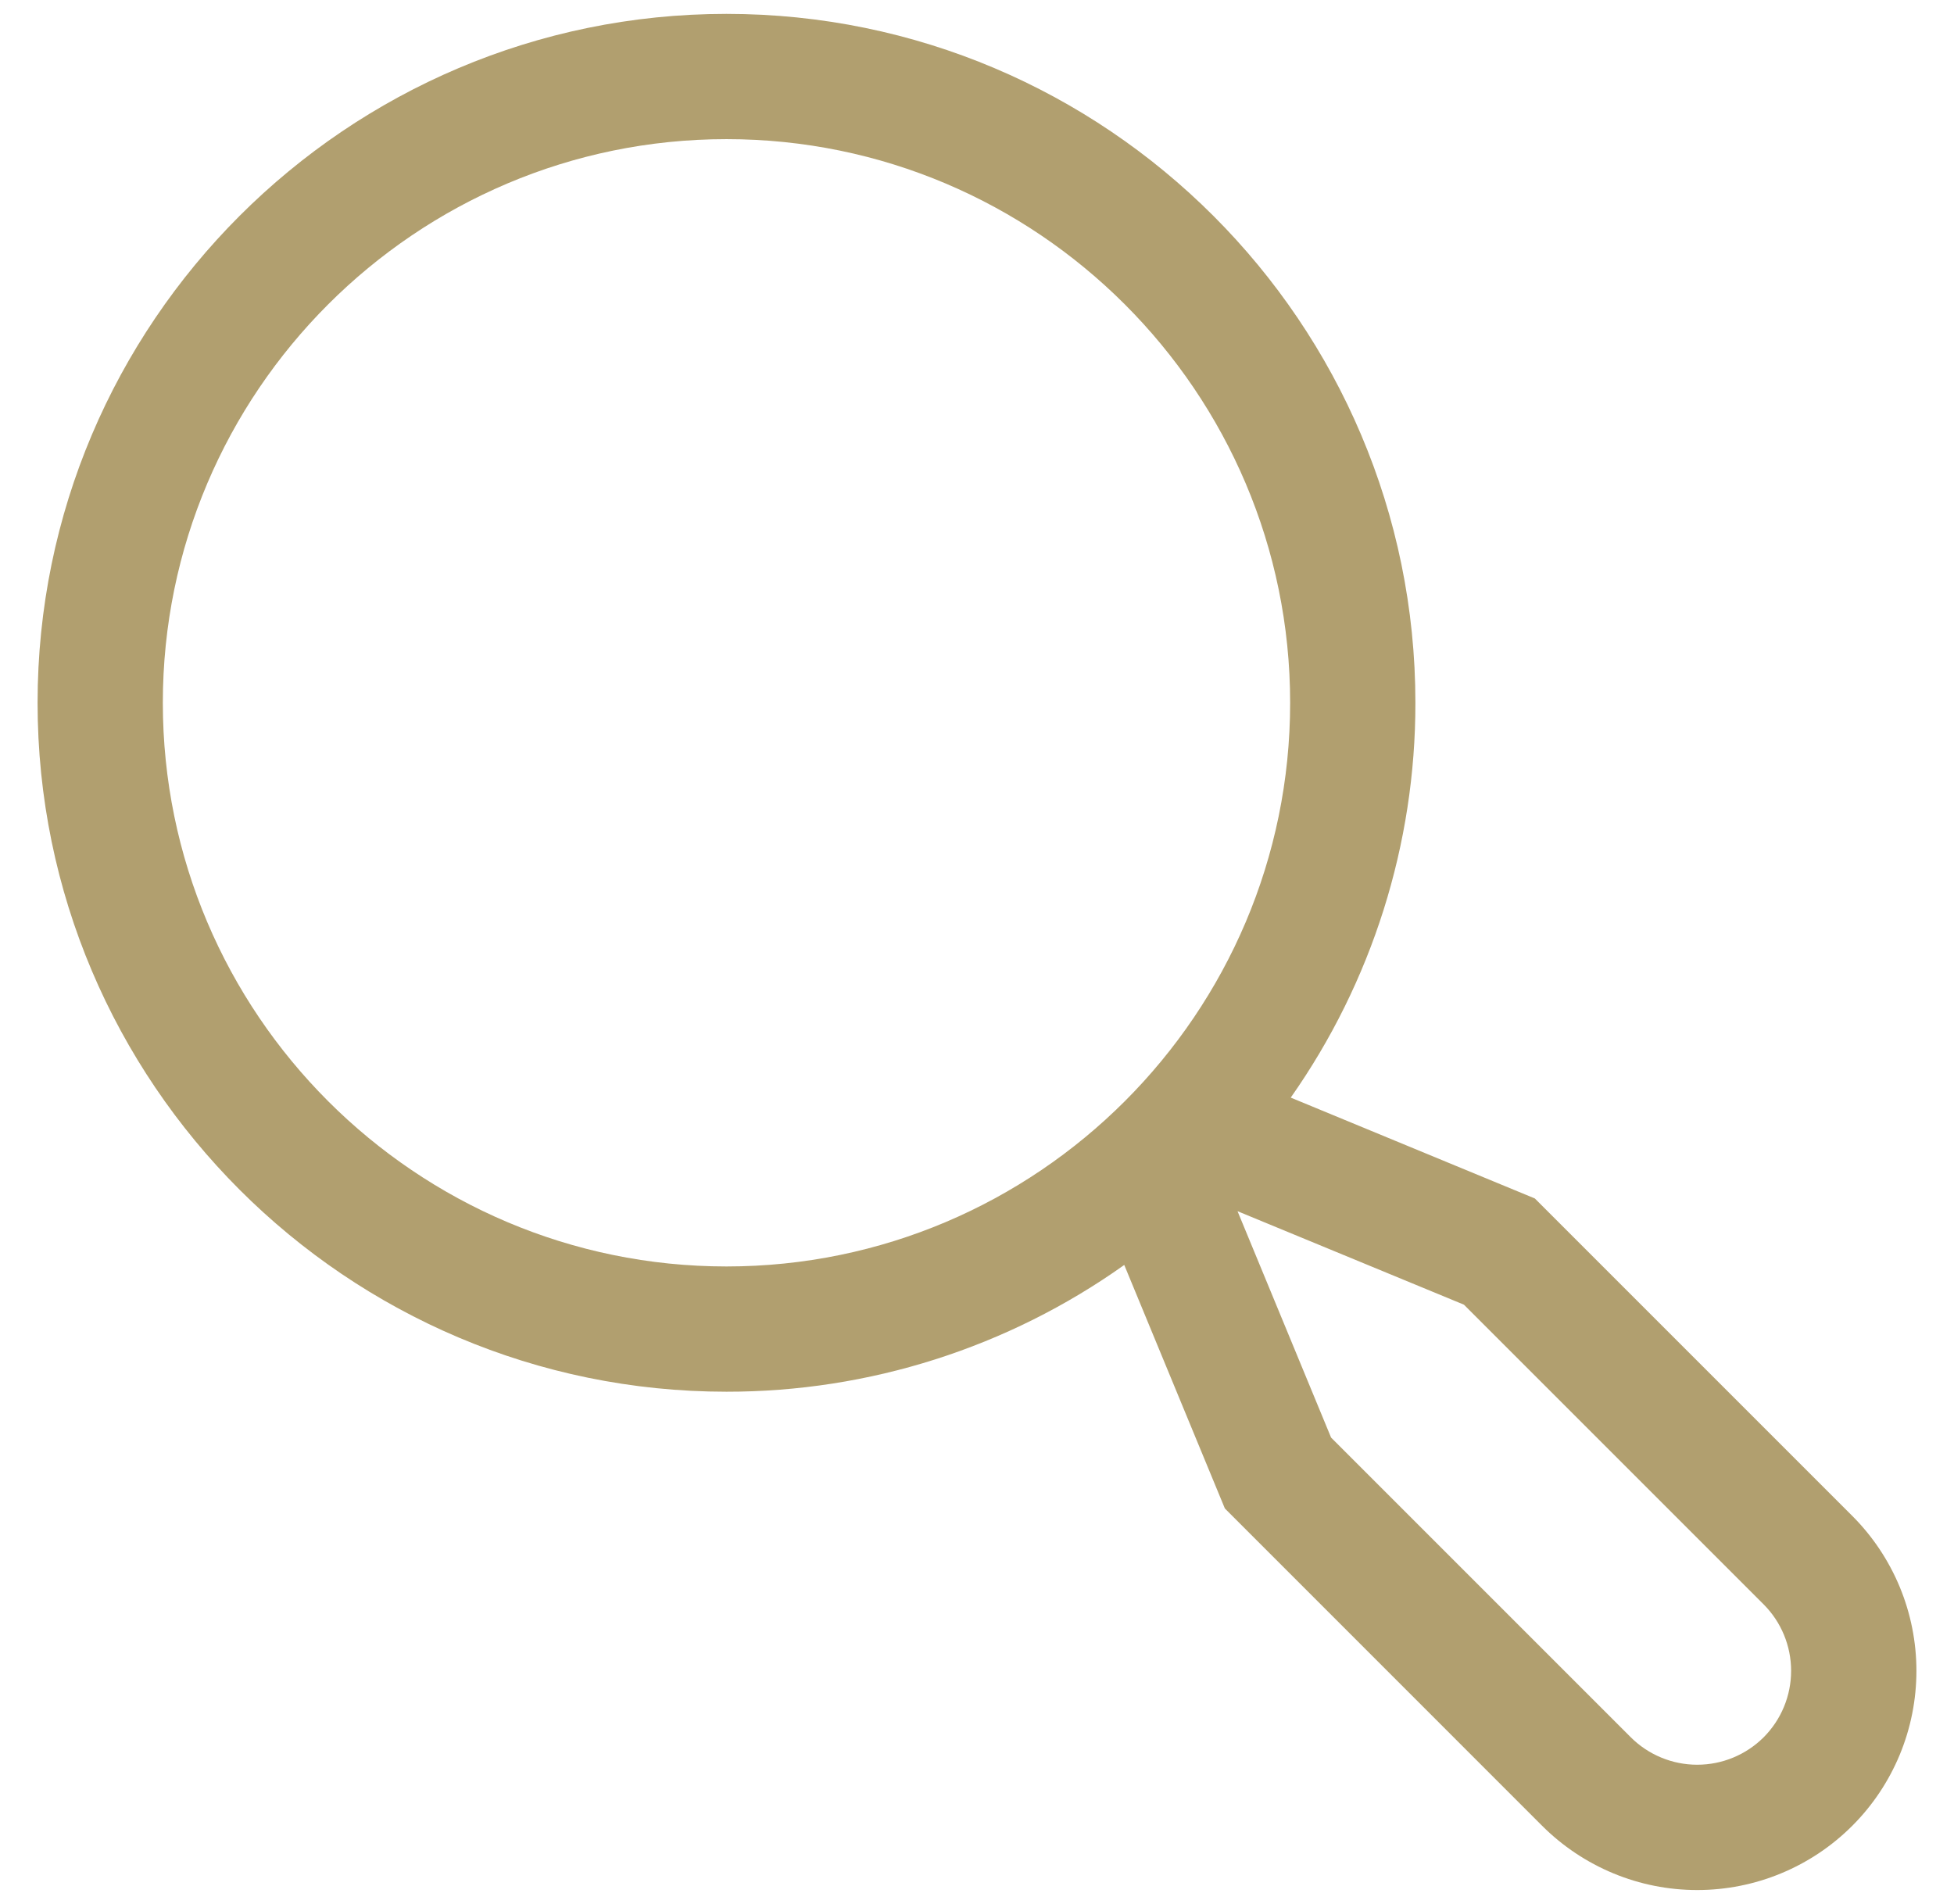<svg width="39" height="38" viewBox="0 0 39 38" fill="none" xmlns="http://www.w3.org/2000/svg">
<path d="M36.969 30.255L30.634 23.92L25.762 21.907C27.384 19.6 28.253 16.847 28.25 14.027C28.25 6.445 22.082 0.277 14.5 0.277C6.918 0.277 0.75 6.445 0.75 14.027C0.75 21.609 6.918 27.777 14.5 27.777C17.345 27.78 20.12 26.896 22.439 25.247L24.447 30.107L30.781 36.442C31.188 36.848 31.67 37.17 32.201 37.39C32.731 37.61 33.3 37.723 33.875 37.723C34.449 37.723 35.018 37.61 35.549 37.39C36.08 37.17 36.562 36.848 36.968 36.442C37.375 36.036 37.697 35.553 37.917 35.023C38.137 34.492 38.25 33.923 38.25 33.348C38.25 32.774 38.137 32.205 37.917 31.674C37.697 31.143 37.375 30.661 36.969 30.255ZM3.25 14.027C3.25 7.824 8.297 2.777 14.5 2.777C20.703 2.777 25.75 7.824 25.75 14.027C25.75 20.23 20.703 25.277 14.5 25.277C8.297 25.277 3.25 20.23 3.25 14.027ZM35.201 34.674C34.849 35.025 34.372 35.222 33.875 35.222C33.378 35.222 32.901 35.025 32.549 34.674L26.567 28.692L24.7 24.174L29.219 26.04L35.201 32.022C35.552 32.374 35.749 32.851 35.749 33.348C35.749 33.845 35.552 34.322 35.201 34.674Z" fill="#B19F6F"/>
</svg>
